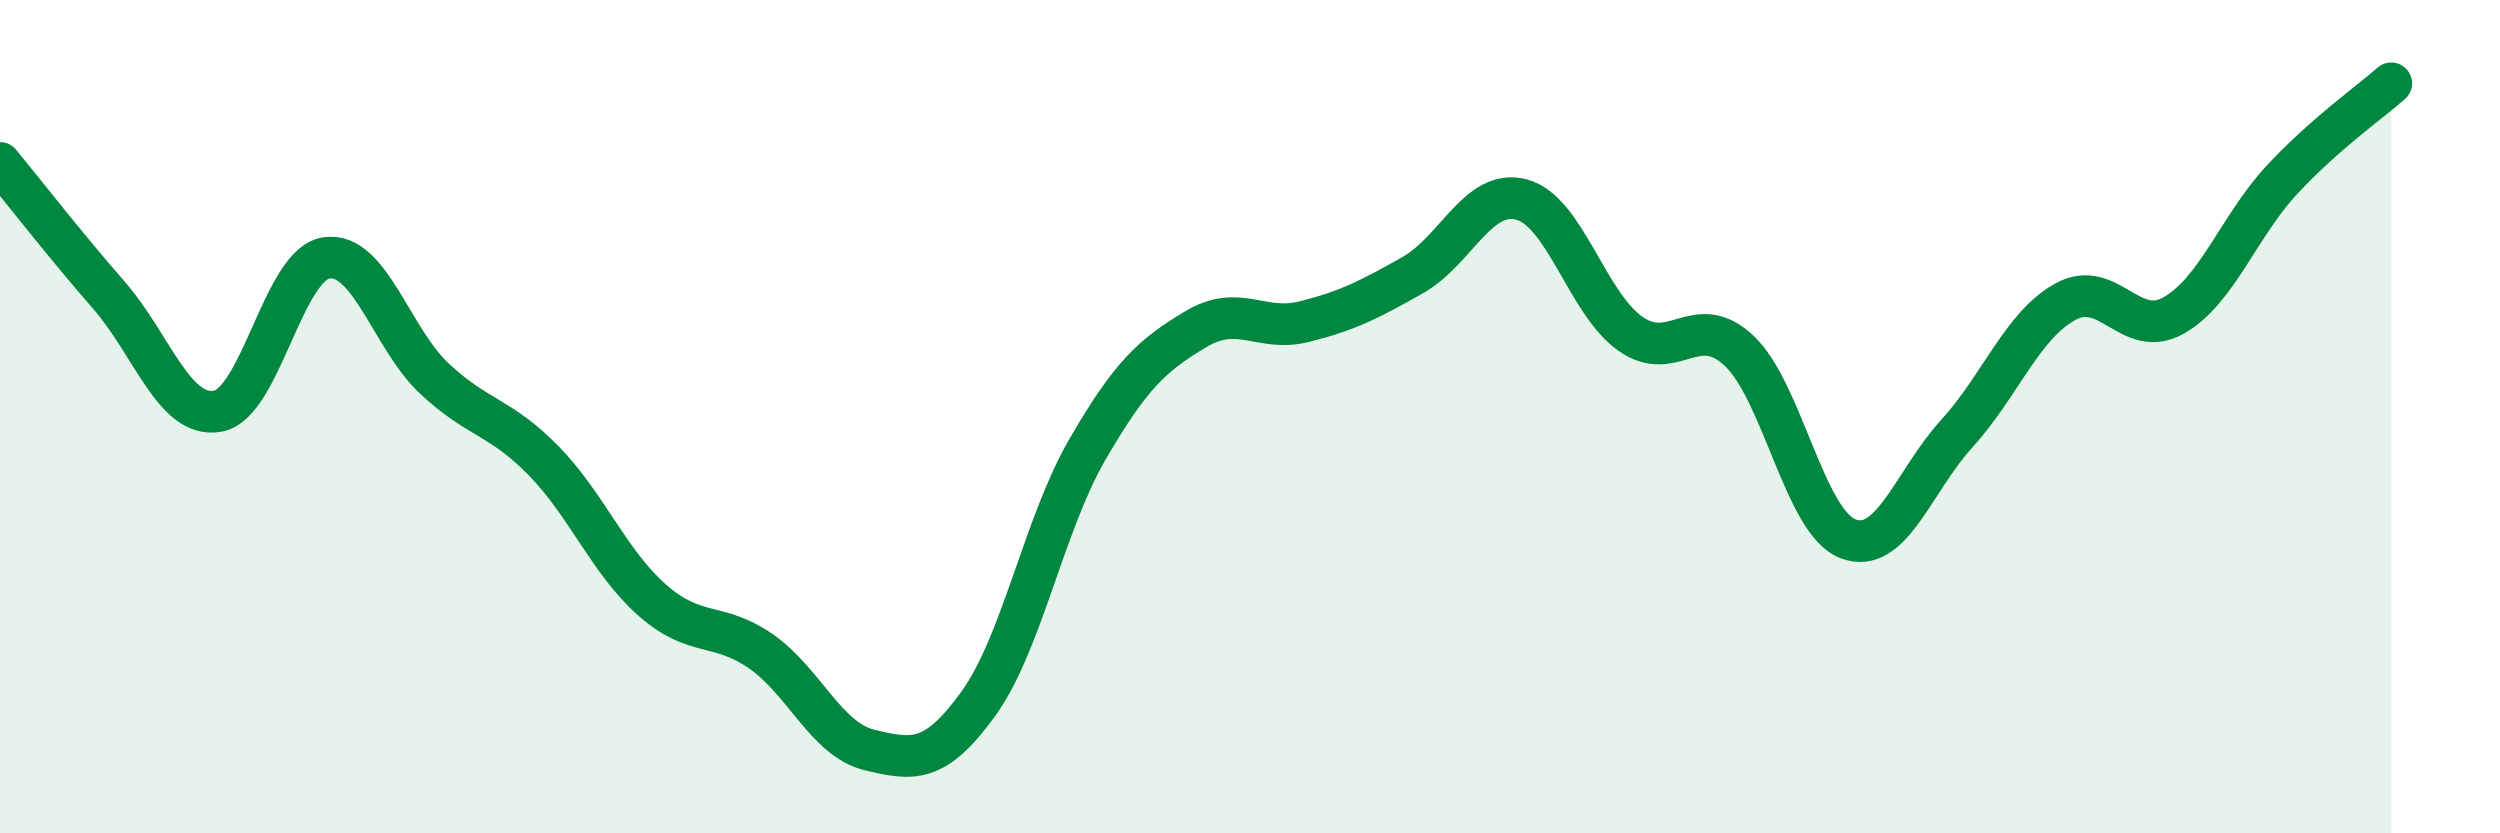 
    <svg width="60" height="20" viewBox="0 0 60 20" xmlns="http://www.w3.org/2000/svg">
      <path
        d="M 0,3.91 C 0.52,4.54 1.57,5.89 2.61,7.08 C 3.65,8.27 4.18,10.05 5.22,9.87 C 6.26,9.69 6.79,6.35 7.83,6.19 C 8.87,6.03 9.39,8.12 10.43,9.09 C 11.47,10.06 12,9.99 13.04,11.05 C 14.08,12.11 14.61,13.48 15.65,14.4 C 16.69,15.32 17.22,14.91 18.26,15.63 C 19.3,16.35 19.83,17.75 20.87,18 C 21.91,18.25 22.44,18.33 23.48,16.89 C 24.52,15.45 25.05,12.6 26.09,10.8 C 27.13,9 27.66,8.52 28.7,7.9 C 29.74,7.28 30.26,7.98 31.3,7.72 C 32.34,7.46 32.87,7.19 33.91,6.6 C 34.95,6.01 35.48,4.51 36.52,4.79 C 37.56,5.07 38.09,7.28 39.13,8.01 C 40.17,8.74 40.7,7.44 41.74,8.42 C 42.78,9.4 43.31,12.53 44.35,12.93 C 45.39,13.33 45.92,11.55 46.96,10.41 C 48,9.27 48.53,7.81 49.57,7.24 C 50.61,6.67 51.13,8.16 52.17,7.57 C 53.21,6.98 53.74,5.41 54.78,4.3 C 55.82,3.19 56.87,2.46 57.39,2L57.39 20L0 20Z"
        fill="#008740"
        opacity="0.1"
        stroke-linecap="round"
        stroke-linejoin="round"
      />
      <path
        d="M 0,3.91 C 0.52,4.54 1.57,5.89 2.61,7.08 C 3.65,8.27 4.18,10.05 5.22,9.87 C 6.26,9.69 6.79,6.35 7.83,6.19 C 8.87,6.03 9.39,8.12 10.43,9.09 C 11.47,10.06 12,9.99 13.04,11.05 C 14.08,12.11 14.61,13.48 15.65,14.4 C 16.69,15.32 17.22,14.91 18.26,15.63 C 19.3,16.35 19.83,17.75 20.87,18 C 21.91,18.25 22.44,18.33 23.48,16.89 C 24.52,15.45 25.05,12.6 26.09,10.8 C 27.13,9 27.66,8.52 28.7,7.9 C 29.74,7.28 30.26,7.98 31.3,7.72 C 32.34,7.46 32.87,7.19 33.91,6.6 C 34.95,6.01 35.48,4.51 36.52,4.79 C 37.56,5.07 38.09,7.28 39.13,8.01 C 40.17,8.74 40.7,7.44 41.74,8.42 C 42.78,9.4 43.31,12.53 44.35,12.93 C 45.39,13.33 45.92,11.55 46.96,10.41 C 48,9.27 48.53,7.81 49.57,7.24 C 50.61,6.67 51.13,8.16 52.17,7.57 C 53.21,6.98 53.74,5.41 54.78,4.3 C 55.82,3.19 56.87,2.46 57.39,2"
        stroke="#008740"
        stroke-width="1"
        fill="none"
        stroke-linecap="round"
        stroke-linejoin="round"
      />
    </svg>
  